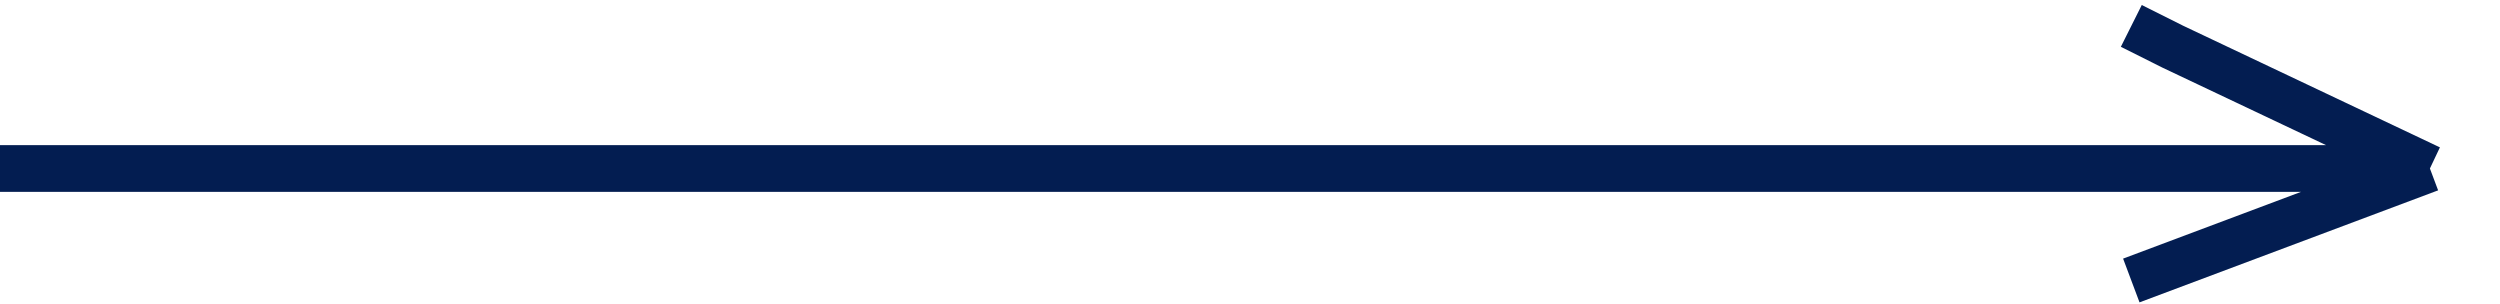 <?xml version="1.0" encoding="UTF-8"?> <svg xmlns="http://www.w3.org/2000/svg" width="107" height="13" viewBox="0 0 107 13" fill="none"> <path d="M0 7.211H104M104 7.211L91.22 12.005M104 7.211L93 2L91.22 1.109" stroke="#031D51" stroke-width="2"></path> </svg> 